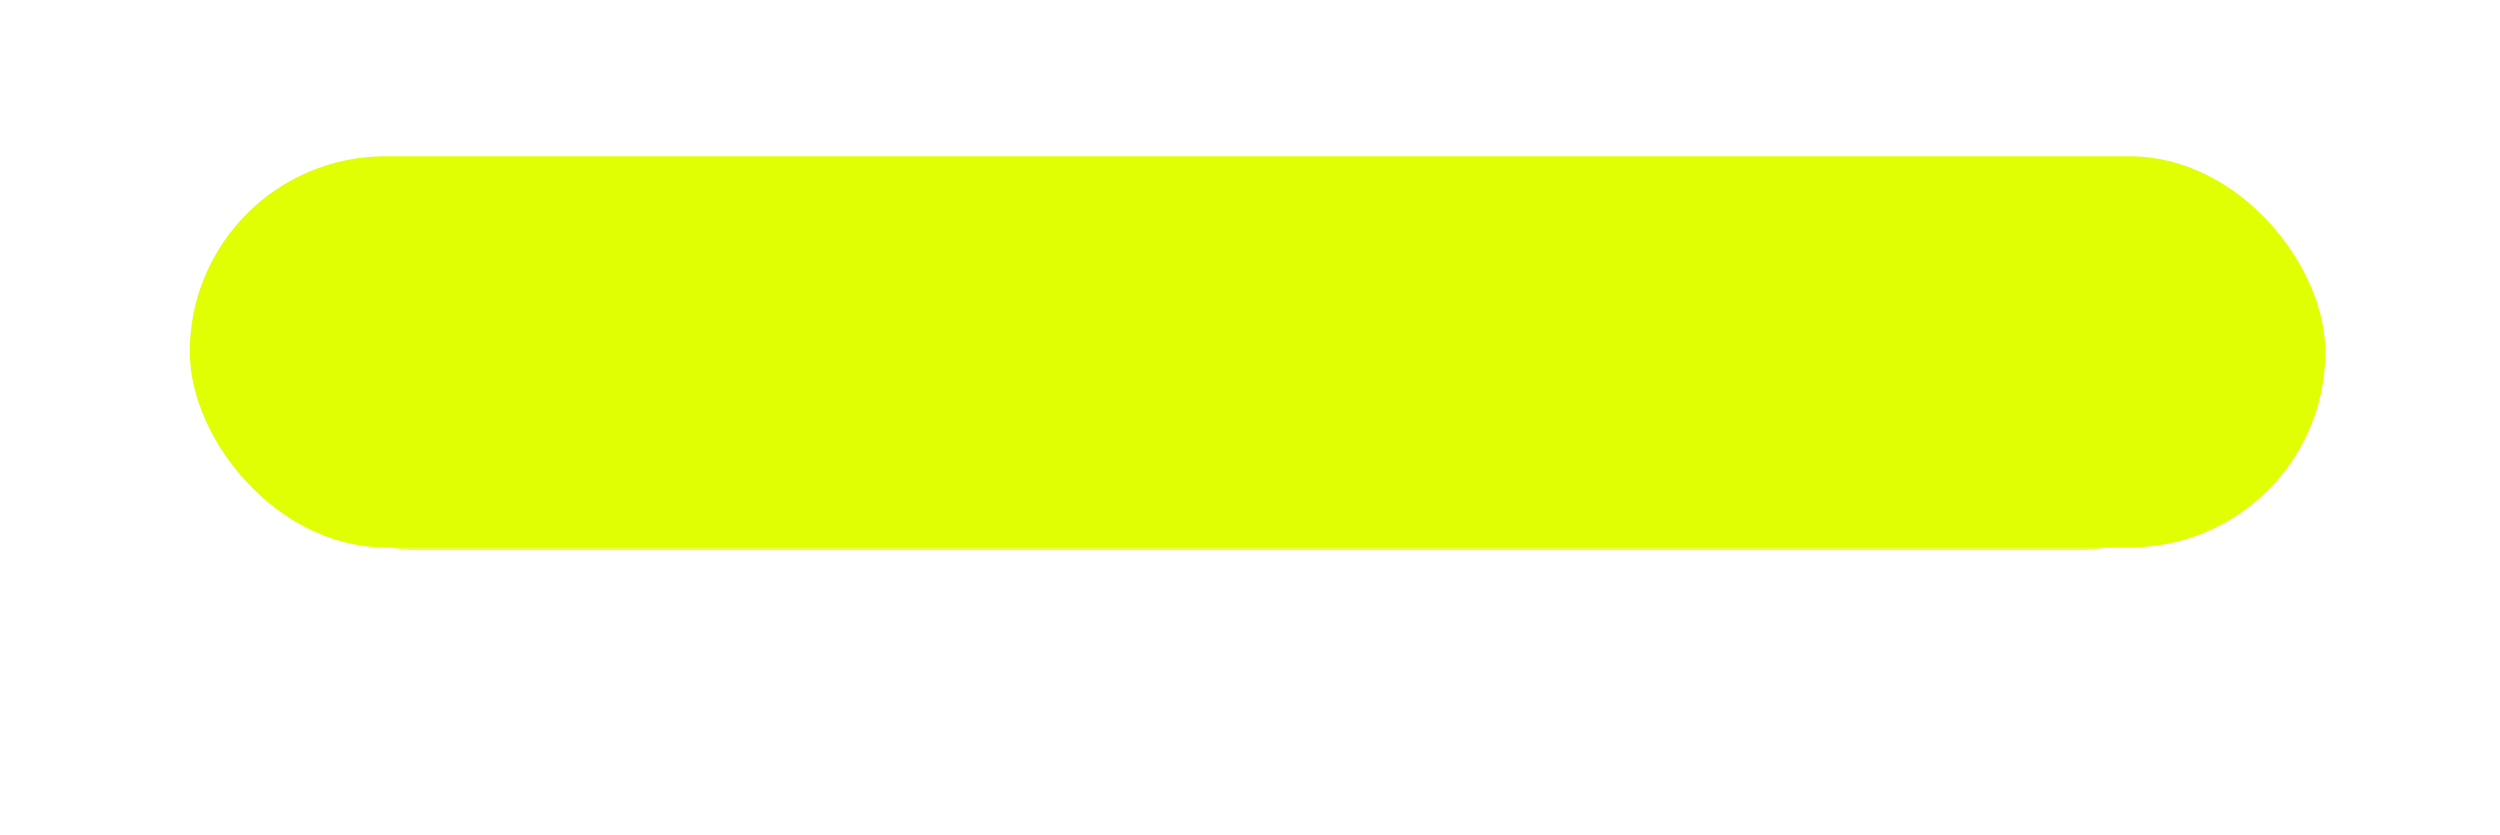<?xml version="1.0" encoding="UTF-8"?> <svg xmlns="http://www.w3.org/2000/svg" width="476" height="159" viewBox="0 0 476 159" fill="none"><g opacity="0.7" filter="url(#filter0_f_2004_86)"><rect x="53.998" y="54.628" width="367.087" height="50.116" rx="25.058" fill="#E0FF03"></rect></g><g filter="url(#filter1_i_2004_86)"><rect x="36.133" y="26.305" width="406.607" height="74.469" rx="37.234" fill="#E0FF03"></rect></g><defs><filter id="filter0_f_2004_86" x="-0.001" y="0.628" width="475.087" height="158.116" filterUnits="userSpaceOnUse" color-interpolation-filters="sRGB"><feFlood flood-opacity="0" result="BackgroundImageFix"></feFlood><feBlend mode="normal" in="SourceGraphic" in2="BackgroundImageFix" result="shape"></feBlend><feGaussianBlur stdDeviation="27" result="effect1_foregroundBlur_2004_86"></feGaussianBlur></filter><filter id="filter1_i_2004_86" x="36.133" y="26.305" width="406.607" height="77.917" filterUnits="userSpaceOnUse" color-interpolation-filters="sRGB"><feFlood flood-opacity="0" result="BackgroundImageFix"></feFlood><feBlend mode="normal" in="SourceGraphic" in2="BackgroundImageFix" result="shape"></feBlend><feColorMatrix in="SourceAlpha" type="matrix" values="0 0 0 0 0 0 0 0 0 0 0 0 0 0 0 0 0 0 127 0" result="hardAlpha"></feColorMatrix><feOffset dy="3.448"></feOffset><feGaussianBlur stdDeviation="7.759"></feGaussianBlur><feComposite in2="hardAlpha" operator="arithmetic" k2="-1" k3="1"></feComposite><feColorMatrix type="matrix" values="0 0 0 0 1 0 0 0 0 1 0 0 0 0 1 0 0 0 0.25 0"></feColorMatrix><feBlend mode="normal" in2="shape" result="effect1_innerShadow_2004_86"></feBlend></filter></defs></svg> 